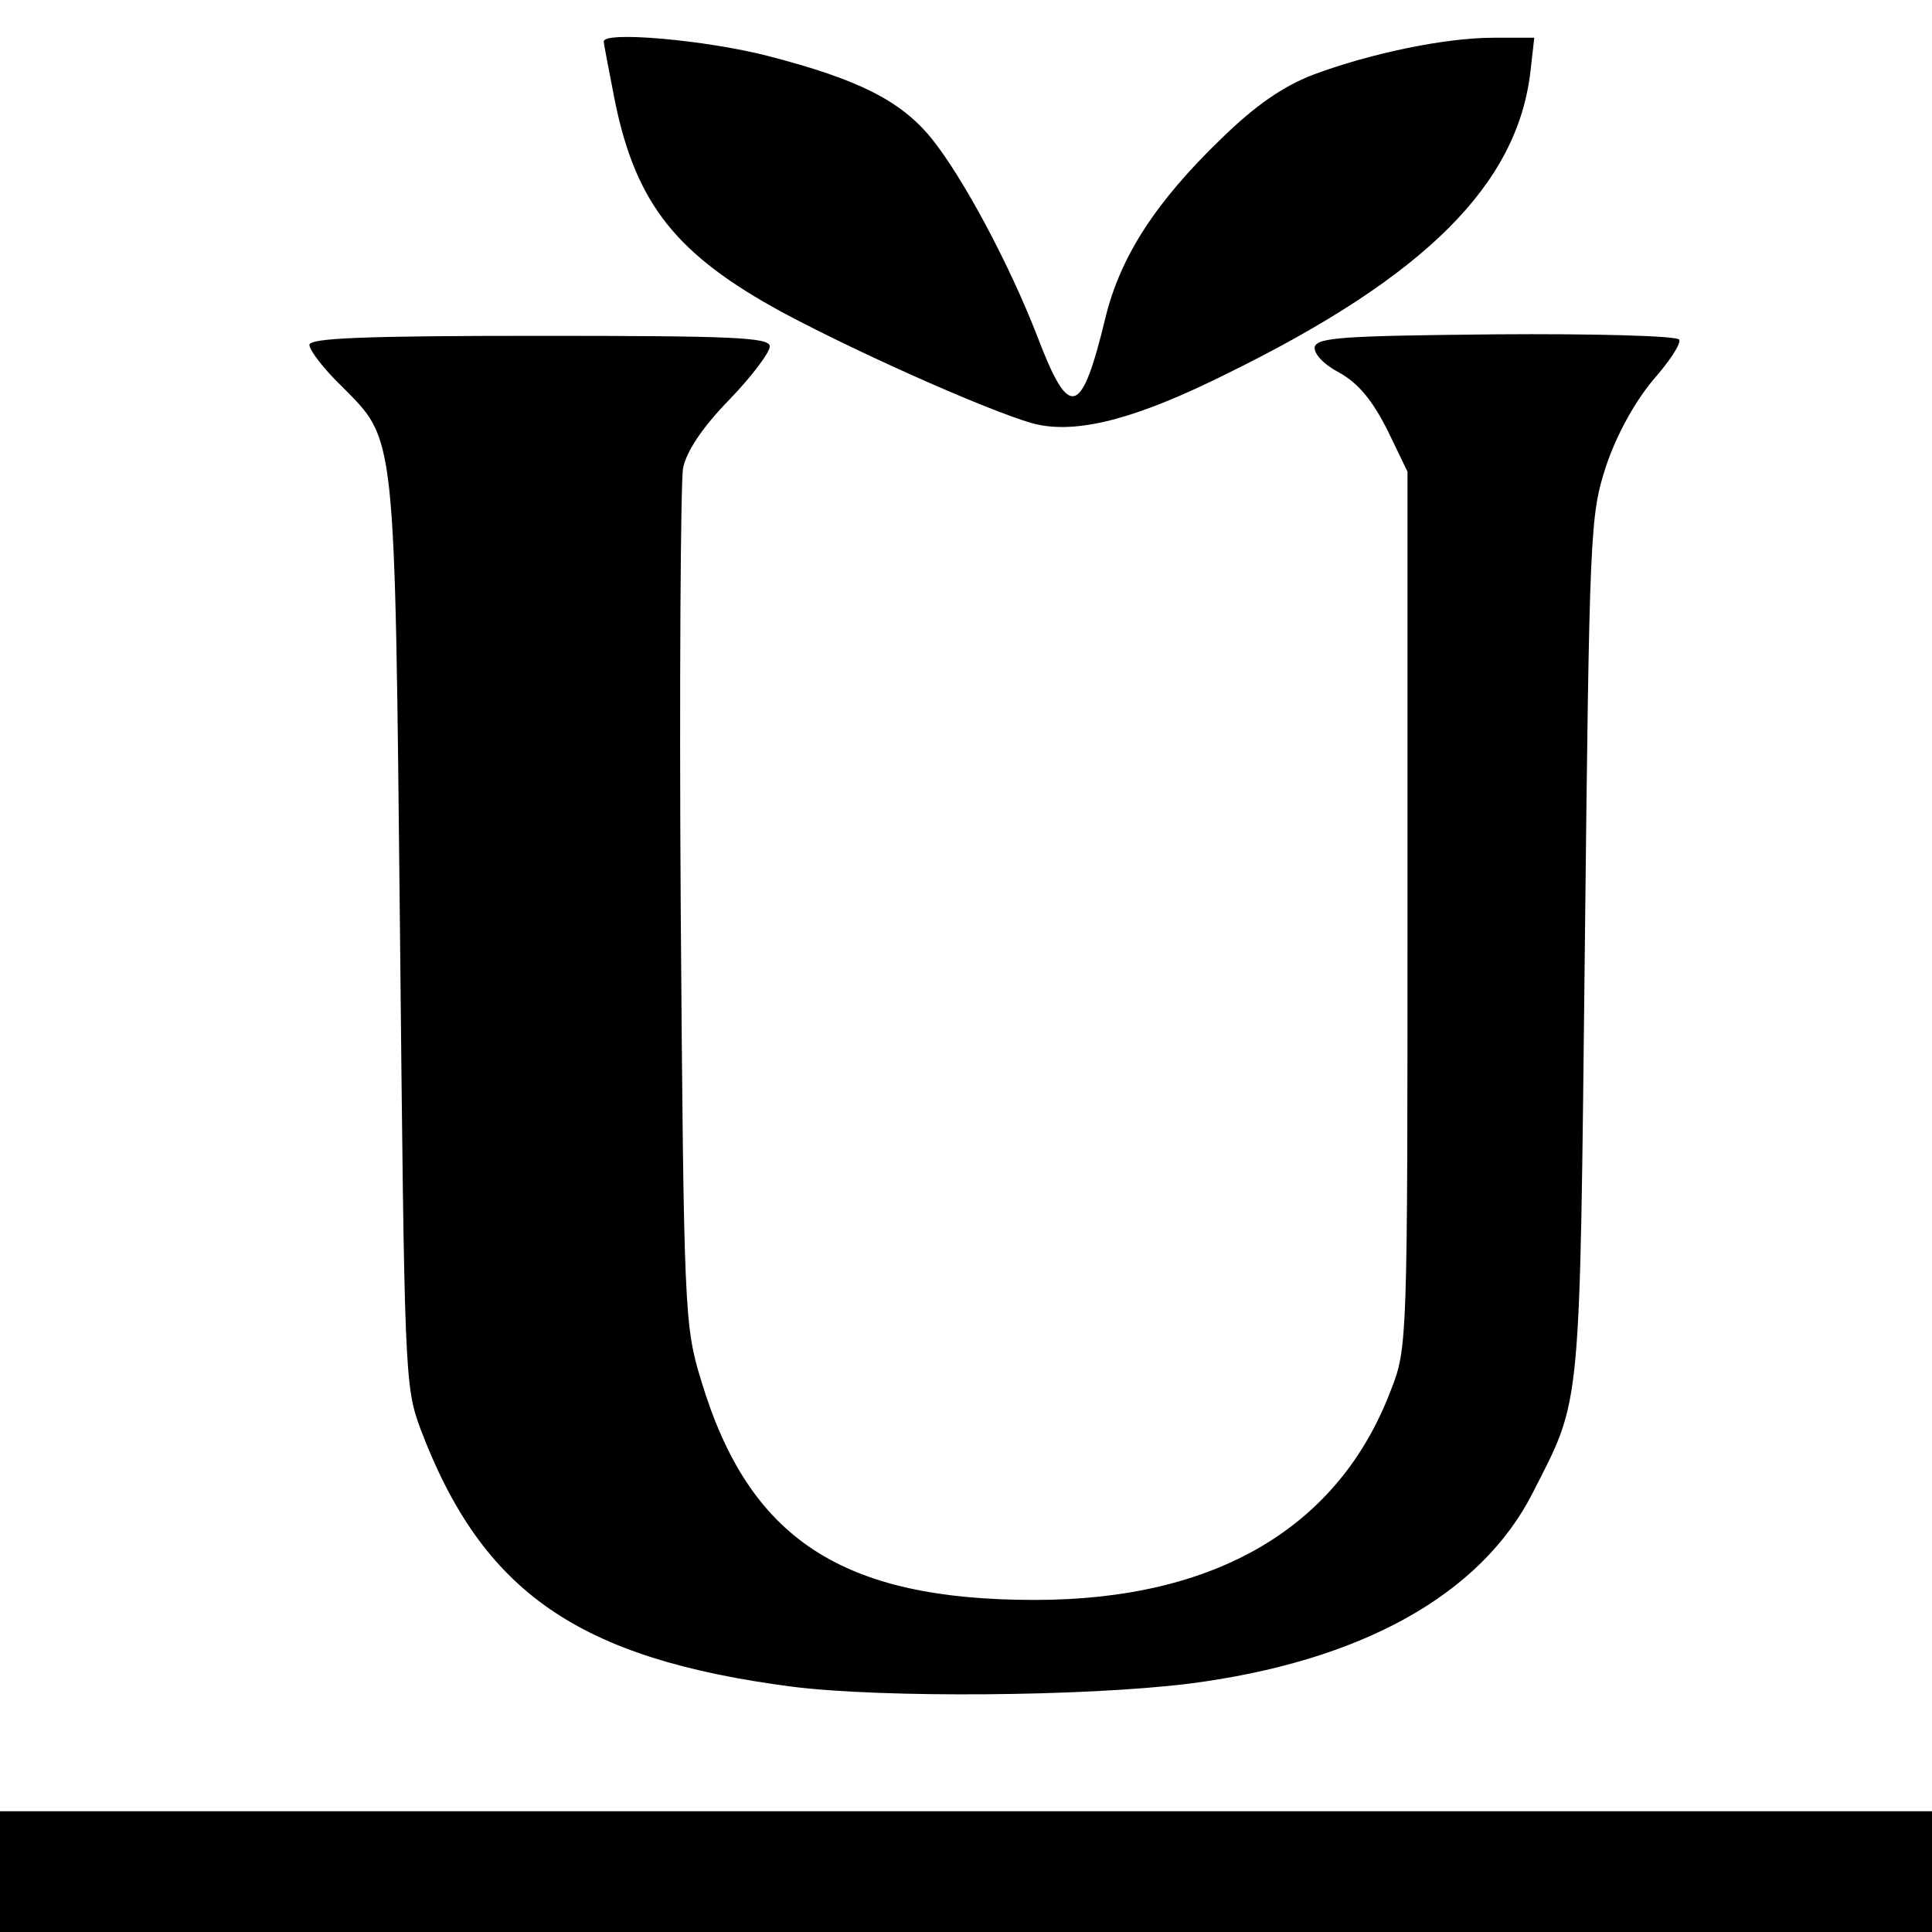 <?xml version="1.0" standalone="no"?>
<!DOCTYPE svg PUBLIC "-//W3C//DTD SVG 20010904//EN"
 "http://www.w3.org/TR/2001/REC-SVG-20010904/DTD/svg10.dtd">
<svg version="1.0" xmlns="http://www.w3.org/2000/svg"
 width="256pt" height="256pt" viewBox="0 0 256 256"
 preserveAspectRatio="xMidYMid meet">
<g transform="translate(0,256) scale(0.1,-0.1)"
fill="#000000" stroke="none">
<path d="M800 2505 c0 -3 7 -39 15 -80 28 -136 82 -203 222 -279 108 -58 297
-141 340 -149 56 -11 133 10 249 68 263 129 385 251 402 401 l5 44 -54 0 c-65
0 -164 -21 -239 -49 -39 -15 -76 -40 -122 -85 -86 -83 -133 -155 -153 -236
-32 -133 -48 -137 -90 -27 -37 96 -99 212 -141 264 -41 50 -97 78 -217 109
-82 21 -217 33 -217 19z"/>
<path d="M410 2103 c0 -7 19 -32 43 -55 72 -73 70 -53 77 -723 6 -584 6 -601
27 -658 82 -217 209 -305 493 -342 120 -15 387 -13 525 4 227 29 387 117 456
253 65 128 62 99 69 723 6 554 7 572 28 637 14 42 38 85 62 114 22 25 38 49
35 54 -3 5 -112 8 -243 7 -202 -2 -237 -4 -240 -17 -1 -9 12 -23 33 -34 25
-14 43 -36 63 -75 l27 -56 0 -580 c0 -572 0 -581 -22 -637 -69 -182 -232 -278
-472 -278 -256 0 -379 81 -442 291 -22 72 -23 89 -27 624 -2 303 0 565 3 584
4 22 25 54 61 91 30 31 54 63 54 71 0 12 -49 14 -305 14 -234 0 -305 -3 -305
-12z"/>
<path d="M0 80 l0 -80 1280 0 1280 0 0 80 0 80 -1280 0 -1280 0 0 -80z"/>
</g>
</svg>
